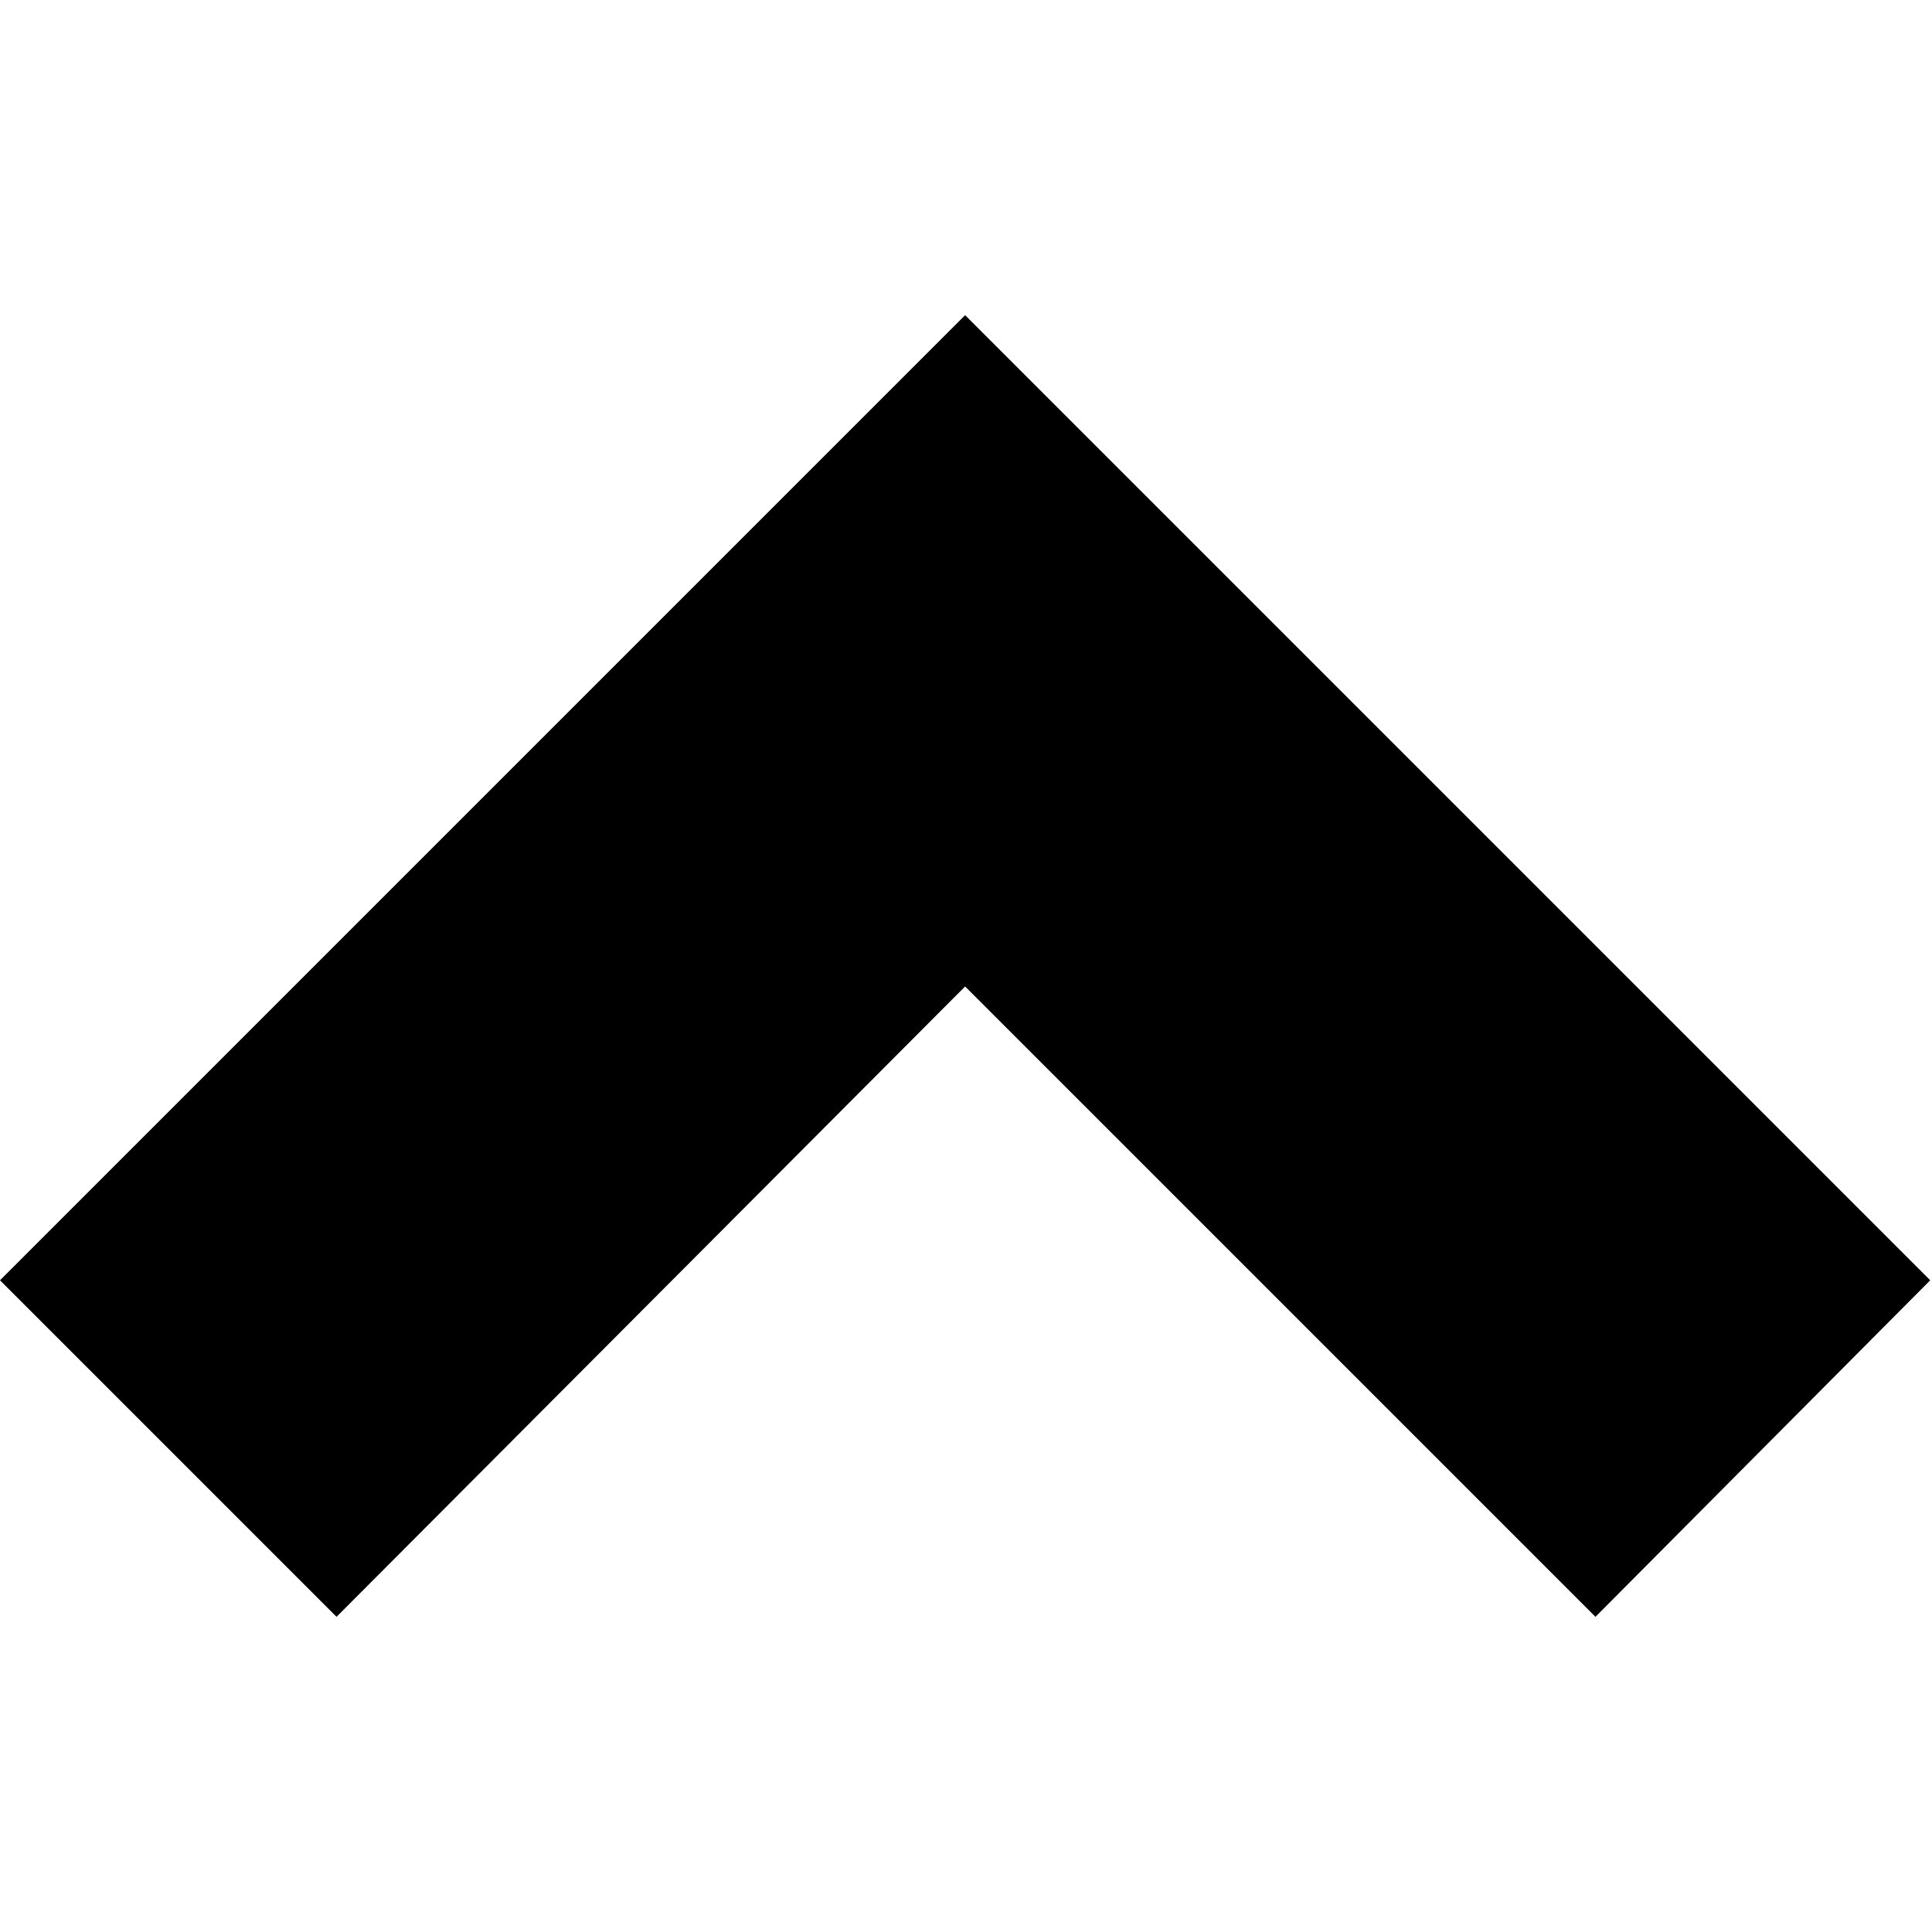 <svg xmlns="http://www.w3.org/2000/svg" xmlns:xlink="http://www.w3.org/1999/xlink" id="Layer_1" x="0px" y="0px" viewBox="0 0 108.5 108.5" style="enable-background:new 0 0 108.5 108.5;" xml:space="preserve"><style type="text/css">	.st0{fill:#F28D52;}	.st1{stroke:#12C0CF;stroke-miterlimit:10;}	.st2{fill:#00B5B3;}	.st3{fill:#ED6C25;}	.st4{fill:#7CBEBA;}	.st5{fill:#16233A;}	.st6{fill:#000028;}	.st7{fill:#A3D8C8;}	.st8{fill:#EB730A;}	.st9{fill:#FFFFFF;}	.st10{fill:#EB1C24;}	.st11{fill:#E14125;}	.st12{fill:#F8F7DB;}	.st13{fill:url(#SVGID_1_);}	.st14{fill:url(#SVGID_00000183966229078197875980000009438960122687293085_);}	.st15{fill:url(#SVGID_00000121985120254773053610000012239621811479398275_);}	.st16{fill:url(#SVGID_00000006683328006422297960000011025030462351852721_);}	.st17{fill:url(#SVGID_00000007404189757026637970000015090554721016738698_);}	.st18{fill:url(#SVGID_00000170276229808075922710000002956351422189020843_);}	.st19{fill:url(#SVGID_00000044177654991711585340000001684737995150639001_);}	.st20{fill:url(#SVGID_00000007400253017947458300000010247381553533522335_);}	.st21{fill:#002D3B;}	.st22{fill:url(#SVGID_00000159445968937783361520000017465494769229424022_);}	.st23{fill:url(#SVGID_00000018229340364617648500000004404472824219628176_);}	.st24{fill:url(#SVGID_00000137093766327013720980000016645760723649683598_);}	.st25{fill:url(#SVGID_00000041289553351692039560000010453793625916650935_);}	.st26{fill:url(#SVGID_00000030451302464667291400000010244068699314919041_);}	.st27{fill:url(#SVGID_00000067234232407719945060000016529214898959174810_);}	.st28{fill:url(#SVGID_00000083076726454932482190000009433441526236590998_);}	.st29{fill:url(#SVGID_00000039102592280938465310000005311175873000468159_);}	.st30{fill:url(#SVGID_00000075126165626112014170000014324981095425895310_);}	.st31{fill:url(#SVGID_00000155136261475643856940000000314055031531285933_);}	.st32{fill:url(#SVGID_00000053538623924001566760000013646934183598813623_);}	.st33{fill:url(#SVGID_00000000907257920549363130000017904818936463902645_);}	.st34{fill:url(#SVGID_00000112609118186953212120000017424679024099715715_);}	.st35{fill:url(#SVGID_00000075156425874094498970000015074800725167851666_);}	.st36{fill:url(#SVGID_00000091722515528004787460000000833982022868917425_);}	.st37{fill:url(#SVGID_00000116943552135842752620000018122268231758242486_);}	.st38{fill:url(#SVGID_00000083072702223188948510000001153455379145052561_);}	.st39{fill:url(#SVGID_00000103953179235610358630000008457285337617474964_);}	.st40{fill:url(#SVGID_00000145780761778243650490000006095065382615158186_);}	.st41{fill:url(#SVGID_00000169547686991002399200000000231846112962253491_);}	.st42{fill:url(#SVGID_00000093862795637255185070000001768846701675238032_);}	.st43{fill:url(#SVGID_00000164501256068283448450000006333418768179976357_);}	.st44{fill:url(#SVGID_00000055676046784994220000000004393016314861259181_);}	.st45{fill:url(#SVGID_00000103222964960872254480000001272364658895949744_);}	.st46{fill:#A3802D;}	.st47{fill:url(#SVGID_00000029022523361632285760000000032875263321413508_);}	.st48{fill:url(#SVGID_00000116943591820597791640000012262909353285171591_);}	.st49{fill:url(#SVGID_00000116203633642624827540000012791596920414942389_);}	.st50{fill:url(#SVGID_00000058583273462753122670000015358734260698722233_);}	.st51{fill:url(#SVGID_00000117673466737126643050000011264873300303593860_);}	.st52{fill:url(#SVGID_00000119101175812931269630000007852809525692680372_);}	.st53{fill:url(#SVGID_00000017479008666153306350000006848381795986467007_);}	.st54{fill:url(#SVGID_00000114062674049477333080000002719096497064306584_);}	.st55{fill:url(#SVGID_00000183928349421909459460000015629425504956850827_);}	.st56{fill:url(#SVGID_00000110443656546061166050000017658266265453209255_);}	.st57{fill:url(#SVGID_00000121967780533928288480000014289958719517619642_);}	.st58{fill:url(#SVGID_00000046330675678333478130000004122997445784182946_);}	.st59{fill:url(#SVGID_00000155138389464330846110000003219852818473872315_);}	.st60{fill:url(#SVGID_00000033327914985495990610000012937370316068122773_);}	.st61{fill:url(#SVGID_00000127021745803574688680000011327525389416895392_);}	.st62{fill:url(#SVGID_00000020384678053247177460000016317319967682334117_);}	.st63{fill:url(#SVGID_00000019651262930668893690000001177363119103631779_);}	.st64{fill:url(#SVGID_00000150083328868146831160000006990004895066482874_);}	.st65{fill:url(#SVGID_00000034795048584538679090000004249885328888302251_);}	.st66{fill:url(#SVGID_00000176729432192363426000000015143578202230412972_);}	.st67{fill:url(#SVGID_00000008111631761744896460000007922899598969422773_);}	.st68{fill:url(#SVGID_00000005236890565453795520000016044758365917171586_);}	.st69{fill:url(#SVGID_00000023279569809782623140000008286421692810469804_);}	.st70{fill:url(#SVGID_00000164514594980456137450000016322059941537689747_);}	.st71{fill:url(#SVGID_00000084506558306812229340000006693142599736885637_);}	.st72{fill:url(#SVGID_00000036242894135630118770000009867596851537184430_);}	.st73{fill:url(#SVGID_00000041991003364740601370000013518229048088504741_);}	.st74{fill:url(#SVGID_00000095304887789594199770000002134239959980919433_);}	.st75{fill:url(#SVGID_00000132073126906732445970000012337850946942496941_);}	.st76{fill:#DA3AB3;}	.st77{fill:#00B3E3;}	.st78{fill:#00299F;}	.st79{fill:#05CE7C;}	.st80{fill:#042F57;}	.st81{fill:#FF4338;}	.st82{fill:#002F32;}	.st83{fill:#FFC843;}	.st84{fill:#00250D;}	.st85{fill:#DA2D2F;}	.st86{fill:#FF6B00;}	.st87{fill:#DA1800;}	.st88{fill:#05A221;}	.st89{fill:#05361B;}	.st90{fill:#F1E800;}	.st91{fill:url(#SVGID_00000000907177943919878870000009025801943915391114_);}	.st92{fill:url(#SVGID_00000118392192162280003400000000459868602516806063_);}	.st93{fill:url(#SVGID_00000037655691491936274840000010995616322337653694_);}	.st94{fill:url(#SVGID_00000094602925525307030800000005335633919260567432_);}	.st95{fill:url(#SVGID_00000120548545692623104910000003690573422378084542_);}	.st96{fill:url(#SVGID_00000082347567153515037680000017120921082576437686_);}	.st97{fill:url(#SVGID_00000126312016314583109980000015407550976527433131_);}	.st98{fill:url(#SVGID_00000111191094520030047900000012576407943793864073_);}	.st99{fill:url(#SVGID_00000035504378667489180570000016703787236550270387_);}	.st100{fill:url(#SVGID_00000106134071794463985490000012035033766062335409_);}	.st101{fill:url(#SVGID_00000139279276498923674960000015210435698001800639_);}	.st102{fill:url(#SVGID_00000181771832112836532980000010914184419018656431_);}	.st103{fill:url(#SVGID_00000122706004759501172890000016409012072156048056_);}	.st104{fill:url(#SVGID_00000181775477697568380450000006587408325494666161_);}	.st105{fill:url(#SVGID_00000002384782923013132290000012763969446003976852_);}	.st106{fill:url(#SVGID_00000065787341195204581420000001985786610718743936_);}	.st107{fill:url(#SVGID_00000082331894253783779050000016811019758259851663_);}	.st108{fill:url(#SVGID_00000130632398594906287560000009161652808836444559_);}	.st109{fill:url(#SVGID_00000075857694003690587550000008839475386405364608_);}	.st110{fill:url(#SVGID_00000014612400716947321620000005855308301060626318_);}	.st111{fill:url(#SVGID_00000104708387134601743410000010471192949196236960_);}	.st112{fill:url(#SVGID_00000070094191345079930330000013338491017951903155_);}	.st113{fill:url(#SVGID_00000016044509178920153420000011443691495337094563_);}	.st114{fill:#1EBDD3;}	.st115{fill:#FFFFFF;stroke:#000000;stroke-width:0.506;stroke-miterlimit:10;}	.st116{fill:none;stroke:#000000;stroke-width:1.964;stroke-miterlimit:10;}	.st117{fill:none;}	.st118{fill:none;stroke:#F4861F;stroke-width:1.003;stroke-miterlimit:10;}	.st119{fill:none;stroke:#A51E64;stroke-width:1.003;stroke-miterlimit:10;}	.st120{fill:none;stroke:#6E2C8D;stroke-width:1.003;stroke-miterlimit:10;}	.st121{fill:none;stroke:#3955A3;stroke-width:1.003;stroke-miterlimit:10;}	.st122{fill:none;stroke:#1EBDD3;stroke-width:1.003;stroke-miterlimit:10;}	.st123{stroke:#000000;stroke-width:9.418951e-02;stroke-miterlimit:10;}	.st124{fill:none;stroke:#929292;stroke-width:2.534;stroke-miterlimit:10;}	.st125{fill:none;stroke:#EB1C24;stroke-width:2.534;stroke-miterlimit:10;}	.st126{fill:none;stroke:#1EBDD3;stroke-width:2.534;stroke-miterlimit:10;}	.st127{fill:none;stroke:#2E368E;stroke-width:2.534;stroke-miterlimit:10;}	.st128{fill:none;stroke:#F1E800;stroke-width:2.534;stroke-miterlimit:10;}	.st129{fill:#DD9C52;}	.st130{fill:#E7BE5C;}	.st131{fill:#64357F;}	.st132{fill:#83B3DC;}	.st133{fill:#4572BD;}	.st134{fill:#436AA3;}	.st135{fill:#95C2DF;}			.st136{fill:url(#SVGID_00000173152552140021301000000004135077758507345584_);stroke:#000000;stroke-width:0.52;stroke-miterlimit:10;}			.st137{fill:url(#SVGID_00000165203014971584213260000005159036005766249365_);stroke:#000000;stroke-width:0.52;stroke-miterlimit:10;}			.st138{fill:url(#SVGID_00000060740320149028643480000009648848200213648017_);stroke:#000000;stroke-width:0.52;stroke-miterlimit:10;}			.st139{fill:url(#SVGID_00000103969994395925399720000002812247422363434391_);stroke:#000000;stroke-width:0.52;stroke-miterlimit:10;}			.st140{fill:url(#SVGID_00000060014183967612566230000002181662441950830267_);stroke:#000000;stroke-width:0.52;stroke-miterlimit:10;}			.st141{fill:url(#SVGID_00000169522974621534924060000016876968525142559381_);stroke:#000000;stroke-width:0.52;stroke-miterlimit:10;}			.st142{fill:url(#SVGID_00000163058665459481623720000015591620474700724891_);stroke:#000000;stroke-width:0.52;stroke-miterlimit:10;}			.st143{fill:url(#SVGID_00000034775148202349364280000007057521462121886132_);stroke:#000000;stroke-width:0.52;stroke-miterlimit:10;}	.st144{fill:#FFFFFF;stroke:#000000;stroke-width:0.52;stroke-miterlimit:10;}	.st145{fill:none;stroke:#FFFFFF;stroke-width:1.31;stroke-miterlimit:10;}	.st146{stroke:#FFFFFF;stroke-width:1.443;stroke-miterlimit:10;}	.st147{fill:url(#SVGID_00000160903636791613830180000017068915066267772341_);}	.st148{fill:url(#SVGID_00000103964742670956905070000013254791376579731900_);}			.st149{fill:url(#SVGID_00000105401873603620059530000003131060310008065691_);stroke:#000000;stroke-width:0.52;stroke-miterlimit:10;}			.st150{fill:url(#SVGID_00000037650883039033937180000000277541967053249171_);stroke:#000000;stroke-width:0.52;stroke-miterlimit:10;}			.st151{fill:url(#SVGID_00000158014047658754104920000006347823347395882935_);stroke:#000000;stroke-width:0.52;stroke-miterlimit:10;}			.st152{fill:url(#SVGID_00000134946572815280901590000001387267696863140769_);stroke:#000000;stroke-width:0.52;stroke-miterlimit:10;}			.st153{fill:url(#SVGID_00000145760151435289707710000016332197796162427266_);stroke:#000000;stroke-width:0.52;stroke-miterlimit:10;}			.st154{fill:url(#SVGID_00000183229700755987126950000008964060280776632735_);stroke:#000000;stroke-width:0.52;stroke-miterlimit:10;}			.st155{fill:url(#SVGID_00000020369934659006979060000012817080514954907834_);stroke:#000000;stroke-width:0.52;stroke-miterlimit:10;}			.st156{fill:url(#SVGID_00000109028047609701074440000017300402435103006129_);stroke:#000000;stroke-width:0.52;stroke-miterlimit:10;}	.st157{stroke:#000000;stroke-width:0.52;stroke-miterlimit:10;}	.st158{fill:url(#SVGID_00000034779738160421179040000011253267071856810377_);}	.st159{fill:url(#SVGID_00000047038184355752012700000002276673467246100661_);}	.st160{fill:url(#SVGID_00000071549498586527506930000015932036273041680019_);}	.st161{fill:url(#SVGID_00000069360995594890959090000012582180117712886708_);}	.st162{fill:url(#SVGID_00000002376150350746995280000014022274315260605097_);}	.st163{fill:url(#SVGID_00000152958787372427523180000016875314245569598083_);}	.st164{fill:url(#SVGID_00000098222528603986107600000013597699254709517205_);}			.st165{fill:url(#SVGID_00000133515417196645843870000017047101954403187082_);stroke:#000000;stroke-width:0.52;stroke-miterlimit:10;}			.st166{fill:url(#SVGID_00000109011681938481372670000013415710420016245904_);stroke:#000000;stroke-width:0.52;stroke-miterlimit:10;}			.st167{fill:url(#SVGID_00000040558885769731990890000002014381715677875878_);stroke:#000000;stroke-width:0.52;stroke-miterlimit:10;}			.st168{fill:url(#SVGID_00000038406115909223214490000015847073210483113376_);stroke:#000000;stroke-width:0.52;stroke-miterlimit:10;}			.st169{fill:url(#SVGID_00000011001742272973745670000016012605298454168972_);stroke:#000000;stroke-width:0.52;stroke-miterlimit:10;}			.st170{fill:url(#SVGID_00000045615651439566677210000009772917170665396361_);stroke:#000000;stroke-width:0.52;stroke-miterlimit:10;}			.st171{fill:url(#SVGID_00000170270606382667495530000010428899697439858360_);stroke:#000000;stroke-width:0.52;stroke-miterlimit:10;}			.st172{fill:url(#SVGID_00000052093120704680844000000008682913883888611764_);stroke:#000000;stroke-width:0.52;stroke-miterlimit:10;}	.st173{fill:none;stroke:#000000;stroke-width:1.31;stroke-miterlimit:10;}	.st174{stroke:#000000;stroke-width:1.443;stroke-miterlimit:10;}	.st175{fill:#00A7DF;}	.st176{fill:#FFFFFF;stroke:#000000;stroke-width:0.265;stroke-miterlimit:10;}	.st177{fill:#FFFFFF;stroke:#000000;stroke-width:0.464;stroke-miterlimit:10;}	.st178{fill:url(#SVGID_00000047056482987726415080000013373839830798688643_);}	.st179{fill:url(#SVGID_00000002344378645739459280000001069121196640126871_);}	.st180{fill:url(#SVGID_00000152250485973023933840000009352504193200614024_);}	.st181{fill:url(#SVGID_00000070827732442468836210000004812966689559153572_);}	.st182{fill:url(#SVGID_00000006704217292052682990000010149084100287227310_);}	.st183{fill:url(#SVGID_00000120527964729885206200000009552752500009556382_);}	.st184{fill:url(#SVGID_00000066496289797691108530000004416302603808744591_);}	.st185{fill:url(#SVGID_00000000190248254640441400000010608949162904247180_);}	.st186{fill:url(#SVGID_00000072243063051675019920000005837378645183332526_);}	.st187{stroke:#FFFFFF;stroke-width:0.18;stroke-miterlimit:10;}	.st188{fill:#FFFFFF;stroke:#FFFFFF;stroke-width:0.764;stroke-miterlimit:10;}	.st189{fill:none;stroke:#FFFFFF;stroke-width:0.764;stroke-miterlimit:10;}	.st190{fill:#0C0C0C;}	.st191{fill:#FFFFFF;stroke:#000000;stroke-width:0.917;stroke-linecap:square;stroke-miterlimit:10;}	.st192{fill:none;stroke:#FFFFFF;stroke-width:2.303;stroke-linecap:square;stroke-miterlimit:10;}	.st193{stroke:#FFFFFF;stroke-width:1.172;stroke-miterlimit:10;}	.st194{fill:#FFFFFF;stroke:#000000;stroke-width:0.586;stroke-miterlimit:10;}	.st195{stroke:#FFFFFF;stroke-width:0.515;stroke-miterlimit:10;}	.st196{fill:#FFFFFF;stroke:#000000;stroke-width:0.54;stroke-miterlimit:10;}	.st197{fill:url(#SVGID_00000147932202663540365960000000019921882695024784_);}	.st198{fill:url(#SVGID_00000047752324555361006740000012532310759053656472_);}	.st199{fill:url(#SVGID_00000106830204590663116180000004259531580024802976_);}	.st200{fill:url(#SVGID_00000158026402021368280040000001725983067466705797_);}	.st201{fill:url(#SVGID_00000141417067046951235300000007589796446294187679_);}	.st202{fill:url(#SVGID_00000070818338359837648420000010246362869297134737_);}	.st203{fill:url(#SVGID_00000127037062753617706980000015541849058966161027_);}	.st204{fill:url(#SVGID_00000106845747169206574090000015032168762668910746_);}	.st205{fill:url(#SVGID_00000091718122686359049740000008749484351231751100_);}	.st206{fill:none;stroke:#000000;stroke-width:1.06;stroke-miterlimit:10;}	.st207{stroke:#000000;stroke-width:1.06;stroke-miterlimit:10;}	.st208{fill:#FFFFFF;stroke:#000000;stroke-width:0.795;stroke-miterlimit:10;}	.st209{fill:none;stroke:#000000;stroke-width:0.795;stroke-miterlimit:10;}	.st210{fill:#FFFFFF;stroke:#000000;stroke-width:1.06;stroke-miterlimit:10;}	.st211{fill:#FFFFFF;stroke:#FFFFFF;stroke-width:0.199;stroke-miterlimit:10;}	.st212{fill:none;stroke:#F1E800;stroke-width:3.312;stroke-miterlimit:10;}	.st213{fill:none;stroke:#000000;stroke-width:0.514;stroke-miterlimit:10;}	.st214{stroke:#000000;stroke-width:0.514;stroke-miterlimit:10;}	.st215{fill:none;stroke:#FFFFFF;stroke-width:0.514;stroke-miterlimit:10;}	.st216{fill:url(#SVGID_00000137127566576959533490000002279087954838854074_);}	.st217{fill:#FFE000;}	.st218{fill:#41403D;}	.st219{fill:#FFC300;}	.st220{fill:#D24851;}	.st221{fill:#F0EEF9;}	.st222{fill:none;stroke:#FFFFFF;stroke-width:0.978;stroke-miterlimit:10;}	.st223{fill:#FFFFFF;stroke:#000000;stroke-width:0.374;stroke-miterlimit:10;}	.st224{fill:#FFFFFF;stroke:#000000;stroke-width:1.005;stroke-miterlimit:10;}	.st225{fill:none;stroke:#FFFFFF;stroke-width:1.005;stroke-miterlimit:10;}	.st226{fill:#FFFFFF;stroke:#000000;stroke-width:0.443;stroke-miterlimit:10;}	.st227{fill:url(#SVGID_00000000938074567953746850000008777218222582280079_);}	.st228{fill:none;stroke:#FFFFFF;stroke-width:2.632;stroke-miterlimit:10;}	.st229{fill:url(#SVGID_00000040558352362636176040000006750417023532156074_);}	.st230{fill:url(#SVGID_00000030478943510477031590000017069800573815853734_);}	.st231{fill:url(#SVGID_00000094593213841323028150000000082080790732992408_);}	.st232{fill:url(#SVGID_00000052080837771499115650000006761274159749124500_);}	.st233{fill:url(#SVGID_00000058589764751155928090000000716191384677678244_);}	.st234{fill:url(#SVGID_00000088133979151211627960000017143769327732687286_);}	.st235{fill:url(#SVGID_00000114767878709077944610000001262053603709173944_);}	.st236{fill:url(#SVGID_00000013164913031412896180000006772631570136961944_);}	.st237{fill:#FFFFFF;stroke:#EB1C24;stroke-width:0.167;stroke-miterlimit:10;}	.st238{fill:#DB95E3;}	.st239{fill:url(#SVGID_00000135689106615268099190000004131224426959248023_);}	.st240{fill:url(#SVGID_00000123427319428664691100000000869099628902975633_);}	.st241{fill:url(#SVGID_00000094605484345806201440000004907989681618055312_);}	.st242{fill:url(#SVGID_00000173845670847091853640000015032280557855733145_);}	.st243{clip-path:url(#SVGID_00000003091124336322127890000004208264273587337090_);fill:none;}	.st244{fill:#17243C;}	.st245{fill:#A9E0CE;}	.st246{fill:#A2D6C7;}	.st247{fill:#FADF49;}	.st248{fill:#3BFFC8;}	.st249{fill:#172338;}	.st250{fill:#FFCB33;}	.st251{fill:#F89AFF;}	.st252{fill:#EE51FF;}	.st253{fill:#FF3EE2;}	.st254{fill:#FF6FA8;}	.st255{fill:#AAFFF2;}	.st256{fill:#0DFF94;}	.st257{fill:#18FBFF;}	.st258{fill:#15FF60;}	.st259{fill:#74FFDF;}	.st260{fill:#FFCC00;}	.st261{fill:url(#SVGID_00000029745486838835339350000008934905096180140175_);}	.st262{fill:url(#SVGID_00000048494879652958207070000017870736501077049277_);}	.st263{fill:url(#SVGID_00000079468709352896314330000003179432034929139101_);}	.st264{fill:url(#SVGID_00000172434292959895887250000008234871545973059775_);}	.st265{fill:none;stroke:#000000;stroke-miterlimit:10;}	.st266{fill:url(#SVGID_00000155139955285494689990000000853567606890625713_);}	.st267{fill:url(#SVGID_00000099631539381901288800000007492711766400742831_);}	.st268{fill:url(#SVGID_00000002370835896947908410000013740661354746450878_);}	.st269{fill:url(#SVGID_00000075146438732209952300000004898519779812138153_);}	.st270{fill:#00E8CB;}	.st271{fill:#FFFFFF;stroke:#000000;stroke-miterlimit:10;}	.st272{fill:#99D5C9;}	.st273{fill:#003474;}	.st274{fill:#0081AF;}	.st275{fill:#00638A;}	.st276{fill:#C530FF;}	.st277{fill:#39A9B4;}	.st278{fill:#0066A0;}	.st279{fill:#00589D;}	.st280{fill:#FFB612;}	.st281{fill:#FFC107;}	.st282{fill:#F2F0F0;}	.st283{fill:#F2600C;}	.st284{fill:#F2780C;}	.st285{fill:#1D2840;}	.st286{fill:#12C0CF;}	.st287{fill:#053048;}	.st288{fill:#471191;}	.st289{fill:#DE6916;}	.st290{fill:#F05D0E;}	.st291{fill:#FFBD22;}	.st292{fill:#12B3AF;}	.st293{fill:#090D36;}	.st294{fill:#BF8DEB;}	.st295{fill:#43085E;}	.st296{fill:#B548E8;}	.st297{fill:#34EDD4;}	.st298{fill:#1E55D6;}	.st299{fill:#621FBF;}	.st300{fill:#A68332;}	.st301{fill:#2D86BA;}	.st302{fill:#D3AA2F;}	.st303{fill:#95CF78;}	.st304{fill:#8EB879;}	.st305{fill:#C1D3F7;}	.st306{fill:#030345;}	.st307{fill:#92DEC5;}	.st308{fill:#1C1C4A;}	.st309{fill:#FCF008;}	.st310{fill:#CF2164;}	.st311{fill:#333333;}	.st312{fill:#1B46C4;}	.st313{fill:#3960D4;}	.st314{fill:#3C559E;}	.st315{fill:#3A5ABA;}	.st316{fill:#CF4236;}	.st317{fill:#DB3C18;}	.st318{fill:#9E2706;}	.st319{fill:#A85D0C;}	.st320{fill:#6E996E;}	.st321{fill:#FFFFFF;stroke:#12C0CF;stroke-miterlimit:10;}	.st322{fill:#FFFFFF;stroke:#FFC107;stroke-miterlimit:10;}	.st323{stroke:#000000;stroke-width:4.595491e-02;stroke-miterlimit:10;}	.st324{fill:none;stroke:#12C0CF;stroke-miterlimit:10;}	.st325{fill:none;stroke:#FFC107;stroke-miterlimit:10;}	.st326{fill:#40F9FF;}</style><path d="M89.6,90.8L54.2,55.4L18.9,90.8L0,71.9l54.2-54.2l0,0v0l54.2,54.2L89.6,90.8z"></path></svg>